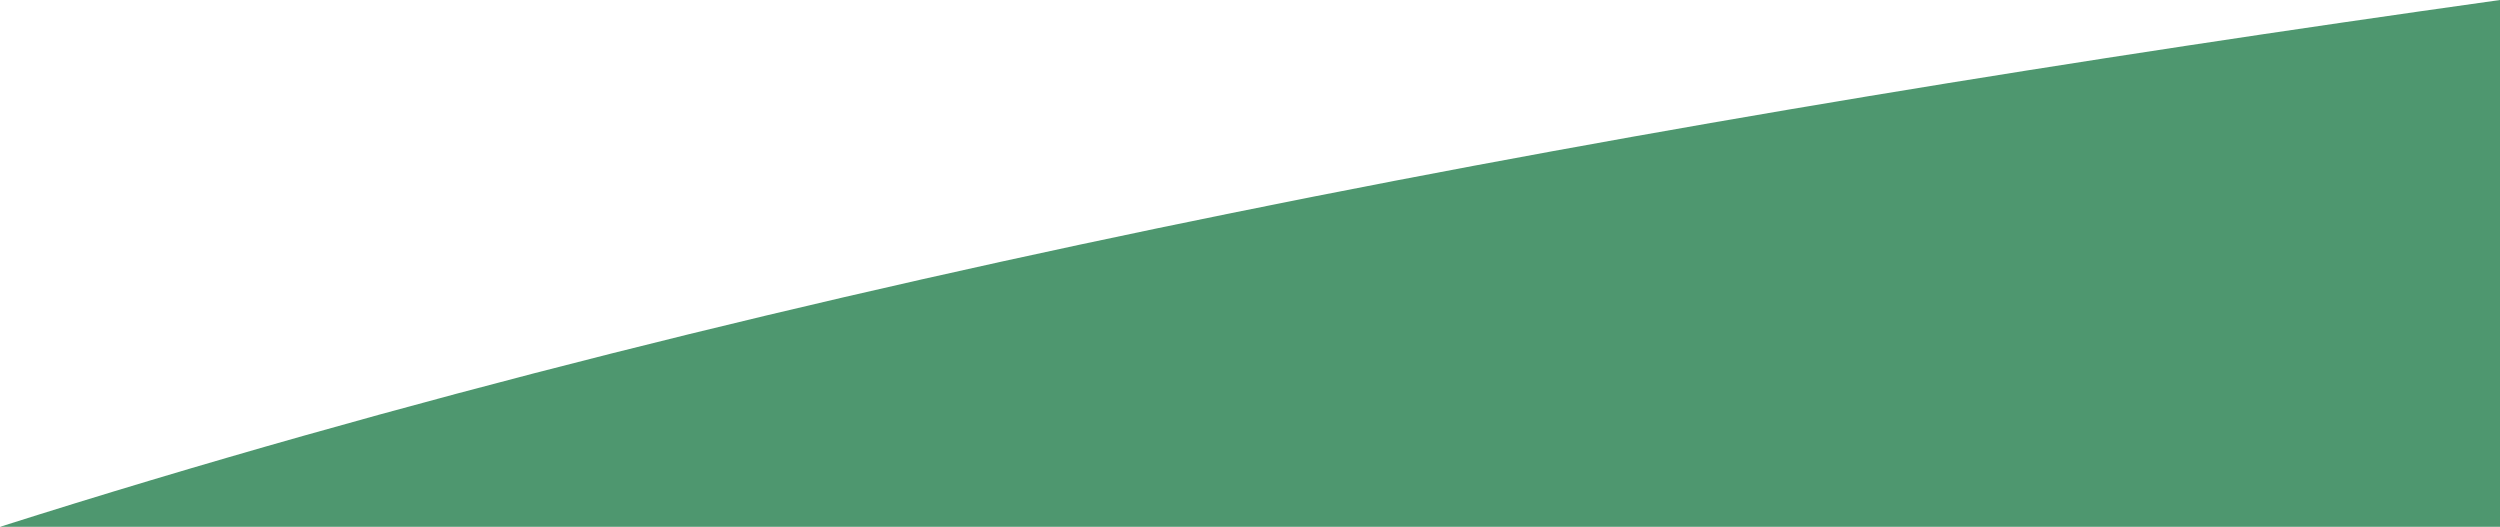 <?xml version="1.0" encoding="UTF-8"?>
<svg xmlns="http://www.w3.org/2000/svg" version="1.1" viewBox="0 0 1443.225 304.125">
  <defs>
    <style>
      .cls-1 {
        fill: #4e976f;
        fill-rule: evenodd;
      }
    </style>
  </defs>
  <!-- Generator: Adobe Illustrator 28.7.1, SVG Export Plug-In . SVG Version: 1.2.0 Build 142)  -->
  <g>
    <g id="Calque_1">
      <path class="cls-1" d="M0,304.125C462.269,157.208,960.225,67.833,1443.225,0v304.125H0Z"/>
    </g>
  </g>
</svg>